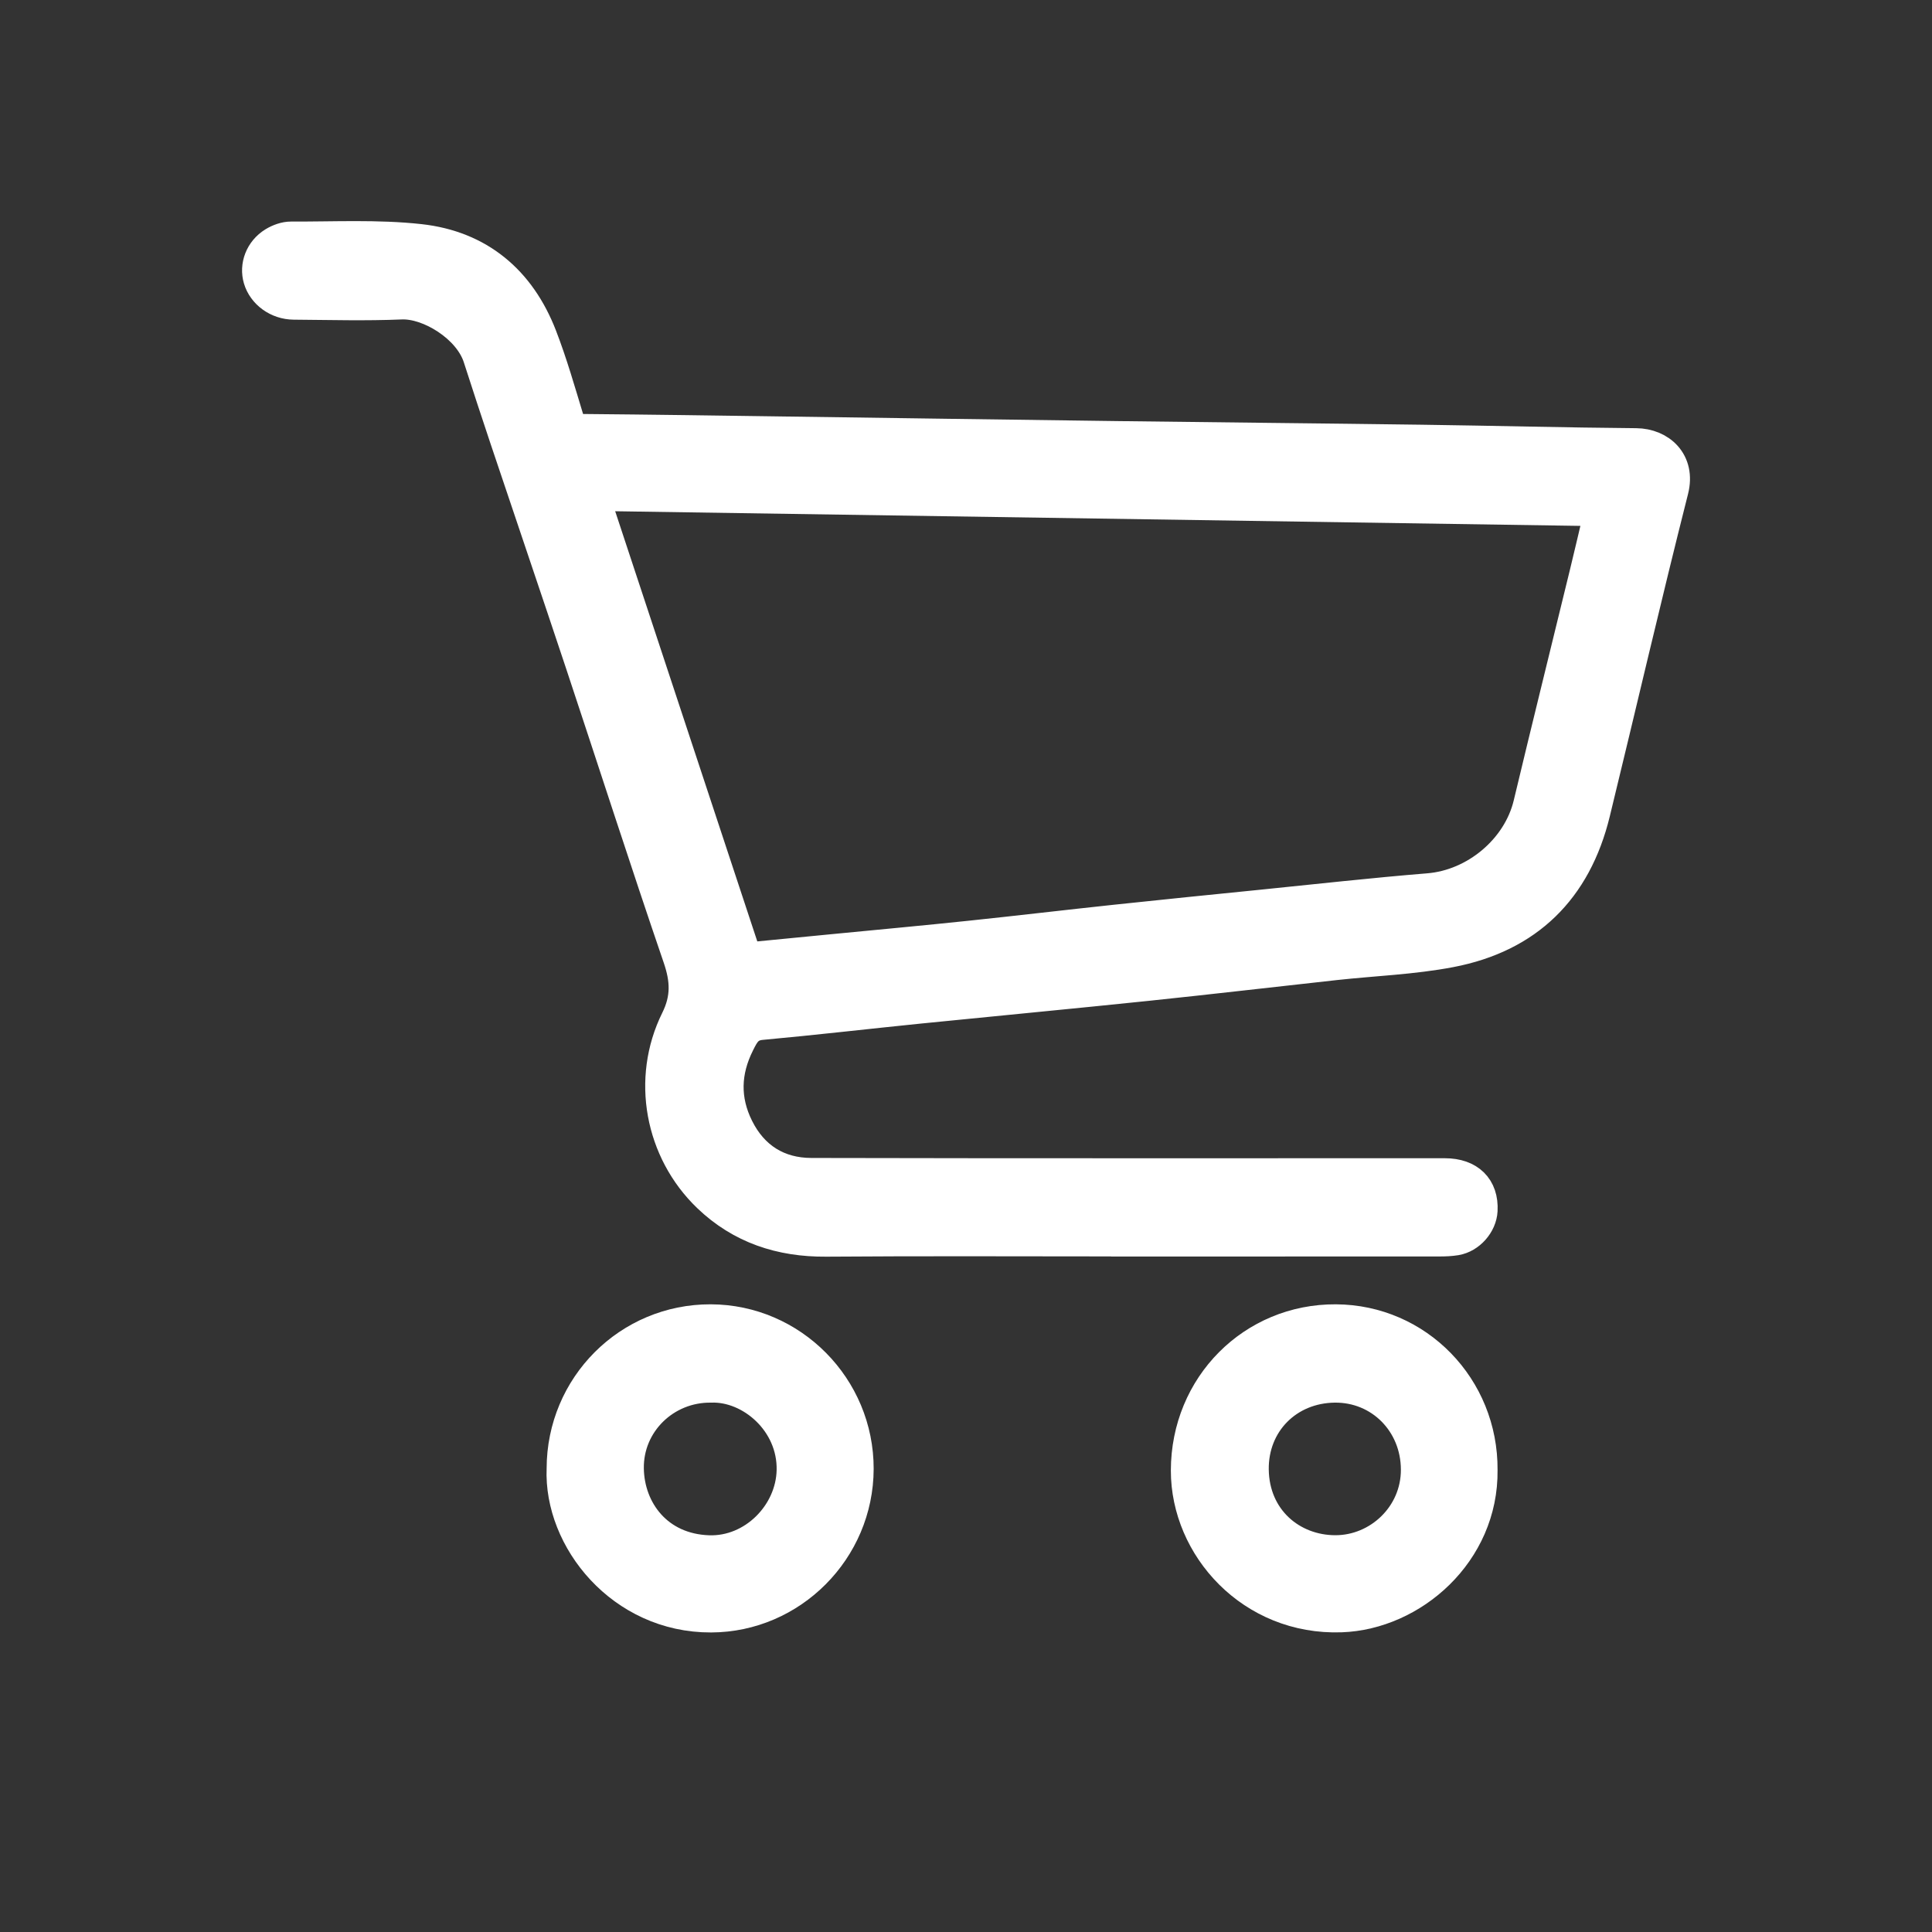 <?xml version="1.0" encoding="utf-8"?>
<!-- Generator: Adobe Illustrator 26.5.0, SVG Export Plug-In . SVG Version: 6.00 Build 0)  -->
<svg version="1.1" id="Capa_1" xmlns="http://www.w3.org/2000/svg" xmlns:xlink="http://www.w3.org/1999/xlink" x="0px" y="0px"
	 viewBox="0 0 642.34 642.34" style="enable-background:new 0 0 642.34 642.34;" xml:space="preserve">
<rect x="0" y="0" width="642.34" height="642.34" fill="#333333" stroke="none"/>
<style type="text/css">
	.st0{fill:#FFFFFF;stroke:#FFFFFF;stroke-width:10;stroke-miterlimit:10;}
</style>
<path class="st0" d="M372.82,412.73c-32.72,0-65.44-0.17-98.16,0.08c-15.16,0.12-28.47-4.28-39.37-14.73
	c-15.93-15.27-20.41-39.35-10.61-59.15c3.54-7.15,3.21-13.2,0.72-20.48c-11.12-32.48-21.61-65.17-32.44-97.75
	c-8.29-24.93-16.76-49.8-25.11-74.71c-3.02-9.02-5.98-18.06-8.9-27.12c-3.21-9.94-16.34-18.04-25.5-17.66
	c-11.9,0.5-23.84,0.16-35.77,0.07c-5.53-0.04-10.33-3.6-11.77-8.42c-1.35-4.51,0.53-9.63,4.95-12.35c1.72-1.06,3.93-1.86,5.92-1.85
	c14.29,0.06,28.71-0.73,42.85,0.83c19.74,2.19,33.41,13.7,40.57,32.25c3.46,8.97,6.11,18.26,8.91,27.47
	c0.81,2.65,2.11,3.41,4.8,3.43c22.25,0.19,44.51,0.52,66.76,0.83c36.95,0.51,73.9,1.06,110.85,1.53
	c33.78,0.44,67.55,0.75,101.33,1.21c23.7,0.32,47.4,0.95,71.1,1.15c8.13,0.07,14.84,6.11,12.43,15.65
	c-9.03,35.67-17.32,71.53-26.04,107.28c-6.22,25.52-22.28,41.39-48.05,46.33c-12.55,2.4-25.47,2.85-38.21,4.24
	c-20.89,2.29-41.77,4.74-62.68,6.92c-25.25,2.63-50.53,5.01-75.79,7.56c-17.49,1.77-34.95,3.81-52.45,5.41
	c-4.37,0.4-5.65,2.99-7.3,6.29c-4.65,9.3-4.92,18.53-0.31,27.8c4.94,9.93,13.31,15.12,24.17,15.15
	c70.22,0.16,140.43,0.08,210.65,0.09c8.21,0,12.94,4.69,12.54,12.37c-0.24,4.66-4.16,9.14-8.82,9.92c-1.82,0.3-3.69,0.37-5.54,0.37
	c-35.24,0.02-70.48,0.02-105.72,0.02C372.82,412.74,372.82,412.74,372.82,412.73z M248.29,318.36c9.94-0.97,19.28-1.88,28.63-2.79
	c15.14-1.47,30.28-2.86,45.41-4.45c16.14-1.69,32.26-3.61,48.4-5.33c16.3-1.74,32.61-3.38,48.92-5.02
	c18.43-1.86,36.83-3.93,55.29-5.43c15.42-1.25,29.62-13.08,33.2-28.06c6.1-25.54,12.44-51.03,18.65-76.55
	c1.67-6.84,3.26-13.71,4.94-20.79c-111.48-1.69-222.49-3.38-334.15-5.07C214.66,216.55,231.45,267.37,248.29,318.36z"/>
<path class="st0" d="M492.9,488.75c0.33,27.71-23.24,48.11-46.97,48.95c-29.89,1.05-51.68-23.18-51.65-48.79
	c0.03-28.31,22.14-50.42,49.86-50.26C471.38,438.8,493.11,461.12,492.9,488.75z M443.73,461.34c-15.49,0.17-27.1,11.84-26.9,27.28
	c0.21,16.32,12.67,26.79,27.15,26.8c14.29,0.01,26.83-11.7,26.78-26.83C470.71,473.11,458.8,461.17,443.73,461.34z"/>
<path class="st0" d="M186.74,488.27c0.03-27.53,22.16-49.7,49.55-49.62c27.12,0.08,49.25,22.45,49.18,49.72
	c-0.07,27.17-22.23,49.29-49.05,49.38C206.5,537.85,185.74,511.82,186.74,488.27z M236.35,461.34
	c-15.07-0.17-27.54,11.86-27.29,26.98c0.23,13.72,9.67,26.55,26.58,27.12c14.71,0.5,27.27-12.19,27.57-26.6
	C263.56,472.82,249.46,460.84,236.35,461.34z"/>
</svg>
